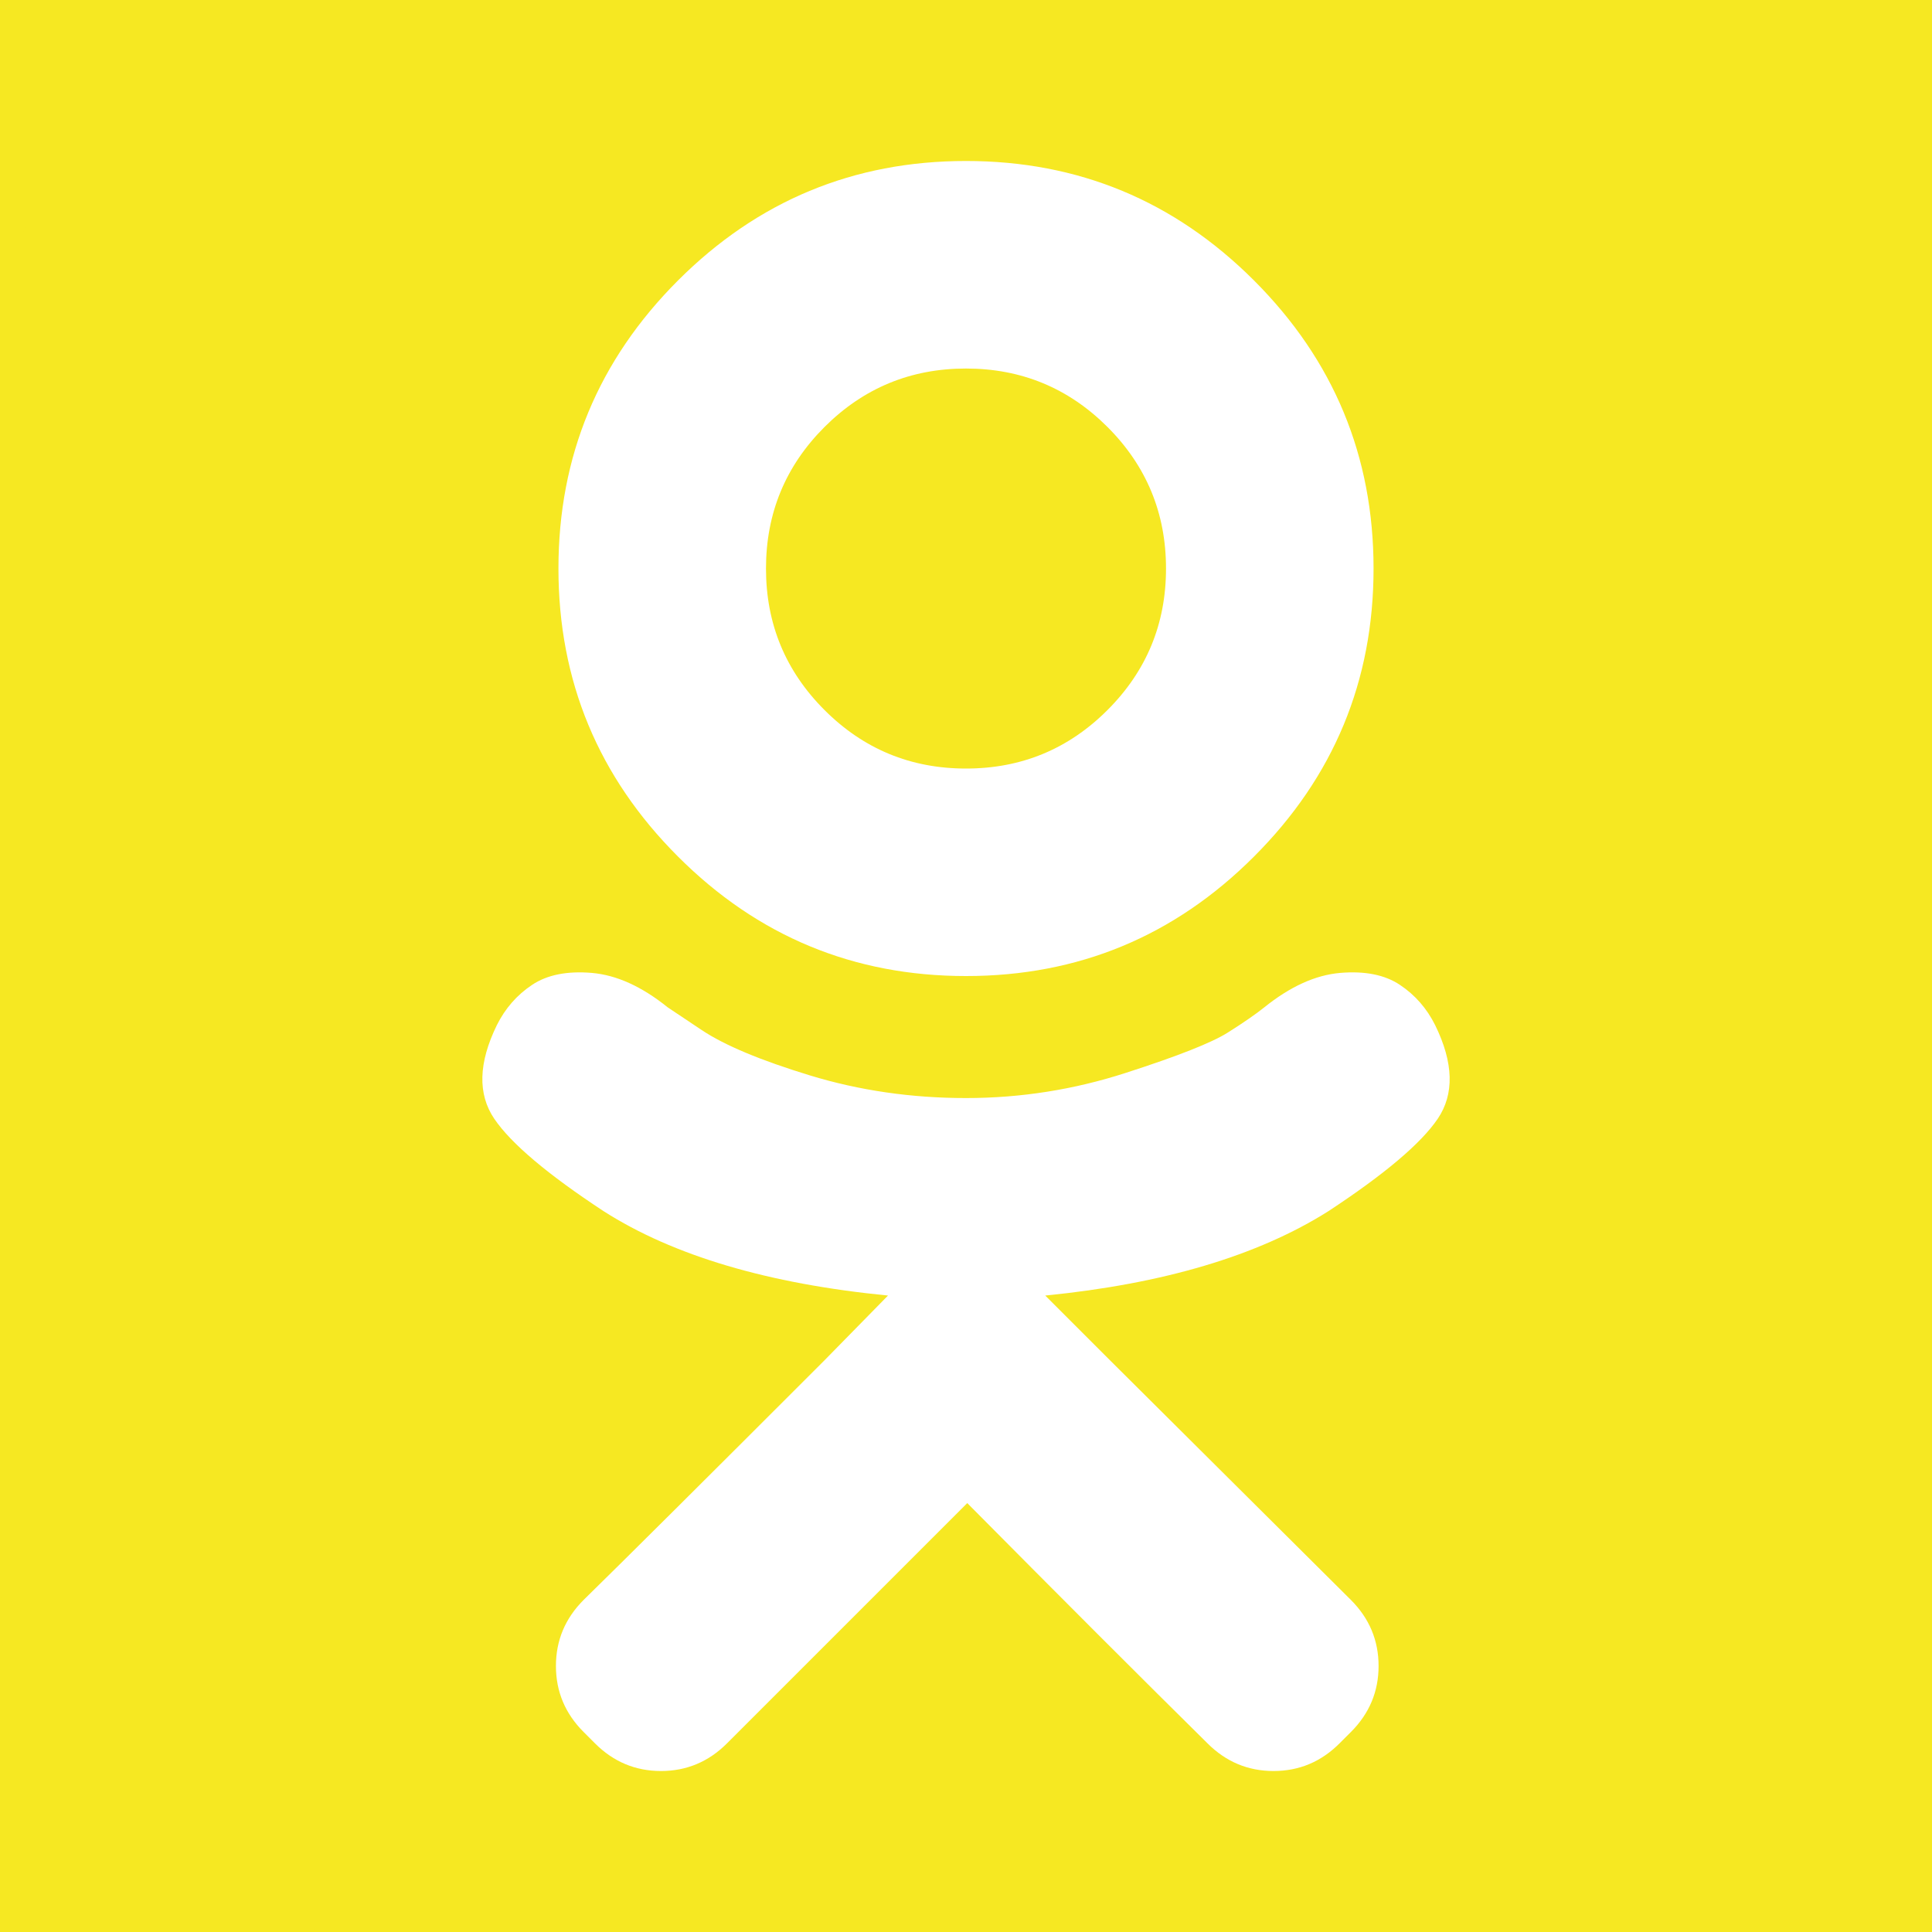 <?xml version="1.0" encoding="UTF-8"?> <svg xmlns="http://www.w3.org/2000/svg" width="40" height="40" viewBox="0 0 40 40" fill="none"> <rect x="1.5" y="1.5" width="37" height="37" stroke="#F6E822" stroke-width="3"></rect> <path d="M24.141 11.771C24.141 12.917 23.737 13.893 22.93 14.7C22.122 15.508 21.146 15.912 20 15.912C18.854 15.912 17.878 15.508 17.07 14.7C16.263 13.893 15.859 12.917 15.859 11.771C15.859 10.625 16.263 9.648 17.07 8.841C17.878 8.034 18.854 7.63 20 7.63C21.146 7.63 22.122 8.034 22.93 8.841C23.737 9.648 24.141 10.625 24.141 11.771ZM29.713 21.224C29.54 20.877 29.297 20.599 28.984 20.391C28.672 20.182 28.259 20.1 27.747 20.143C27.235 20.187 26.71 20.425 26.172 20.859C25.998 20.998 25.747 21.172 25.417 21.38C25.087 21.588 24.384 21.866 23.307 22.213C22.231 22.561 21.128 22.734 20 22.734C18.872 22.734 17.795 22.578 16.771 22.266C15.746 21.953 15 21.641 14.531 21.328L13.828 20.859C13.29 20.425 12.765 20.187 12.253 20.143C11.741 20.1 11.328 20.182 11.016 20.391C10.703 20.599 10.46 20.877 10.287 21.224C9.905 22.005 9.887 22.652 10.234 23.164C10.582 23.676 11.337 24.314 12.5 25.078C13.941 25.998 15.903 26.58 18.385 26.823L17.057 28.177C14.592 30.642 12.934 32.292 12.083 33.125C11.701 33.507 11.51 33.963 11.51 34.492C11.51 35.022 11.701 35.477 12.083 35.859L12.318 36.094C12.7 36.476 13.155 36.667 13.685 36.667C14.214 36.667 14.67 36.476 15.052 36.094L20.026 31.12C22.005 33.116 23.663 34.774 25 36.094C25.382 36.476 25.838 36.667 26.367 36.667C26.897 36.667 27.352 36.476 27.734 36.094L27.969 35.859C28.351 35.477 28.542 35.022 28.542 34.492C28.542 33.963 28.351 33.507 27.969 33.125L22.995 28.177L21.641 26.823C24.088 26.58 26.042 25.998 27.5 25.078C28.663 24.314 29.418 23.676 29.766 23.164C30.113 22.652 30.096 22.005 29.713 21.224ZM28.438 11.771C28.438 9.444 27.613 7.457 25.963 5.807C24.314 4.158 22.326 3.333 20 3.333C17.674 3.333 15.686 4.158 14.037 5.807C12.387 7.457 11.562 9.444 11.562 11.771C11.562 14.097 12.387 16.085 14.037 17.734C15.686 19.384 17.674 20.208 20 20.208C22.326 20.208 24.314 19.384 25.963 17.734C27.613 16.085 28.438 14.097 28.438 11.771ZM40 7.5V32.5C40 34.566 39.267 36.333 37.8 37.8C36.333 39.267 34.566 40 32.5 40H7.5C5.434 40 3.668 39.267 2.201 37.8C0.734 36.333 0 34.566 0 32.5V7.5C0 5.434 0.734 3.668 2.201 2.201C3.668 0.734 5.434 0 7.5 0H32.5C34.566 0 36.333 0.734 37.8 2.201C39.267 3.668 40 5.434 40 7.5Z" fill="#F6E822"></path> </svg> 